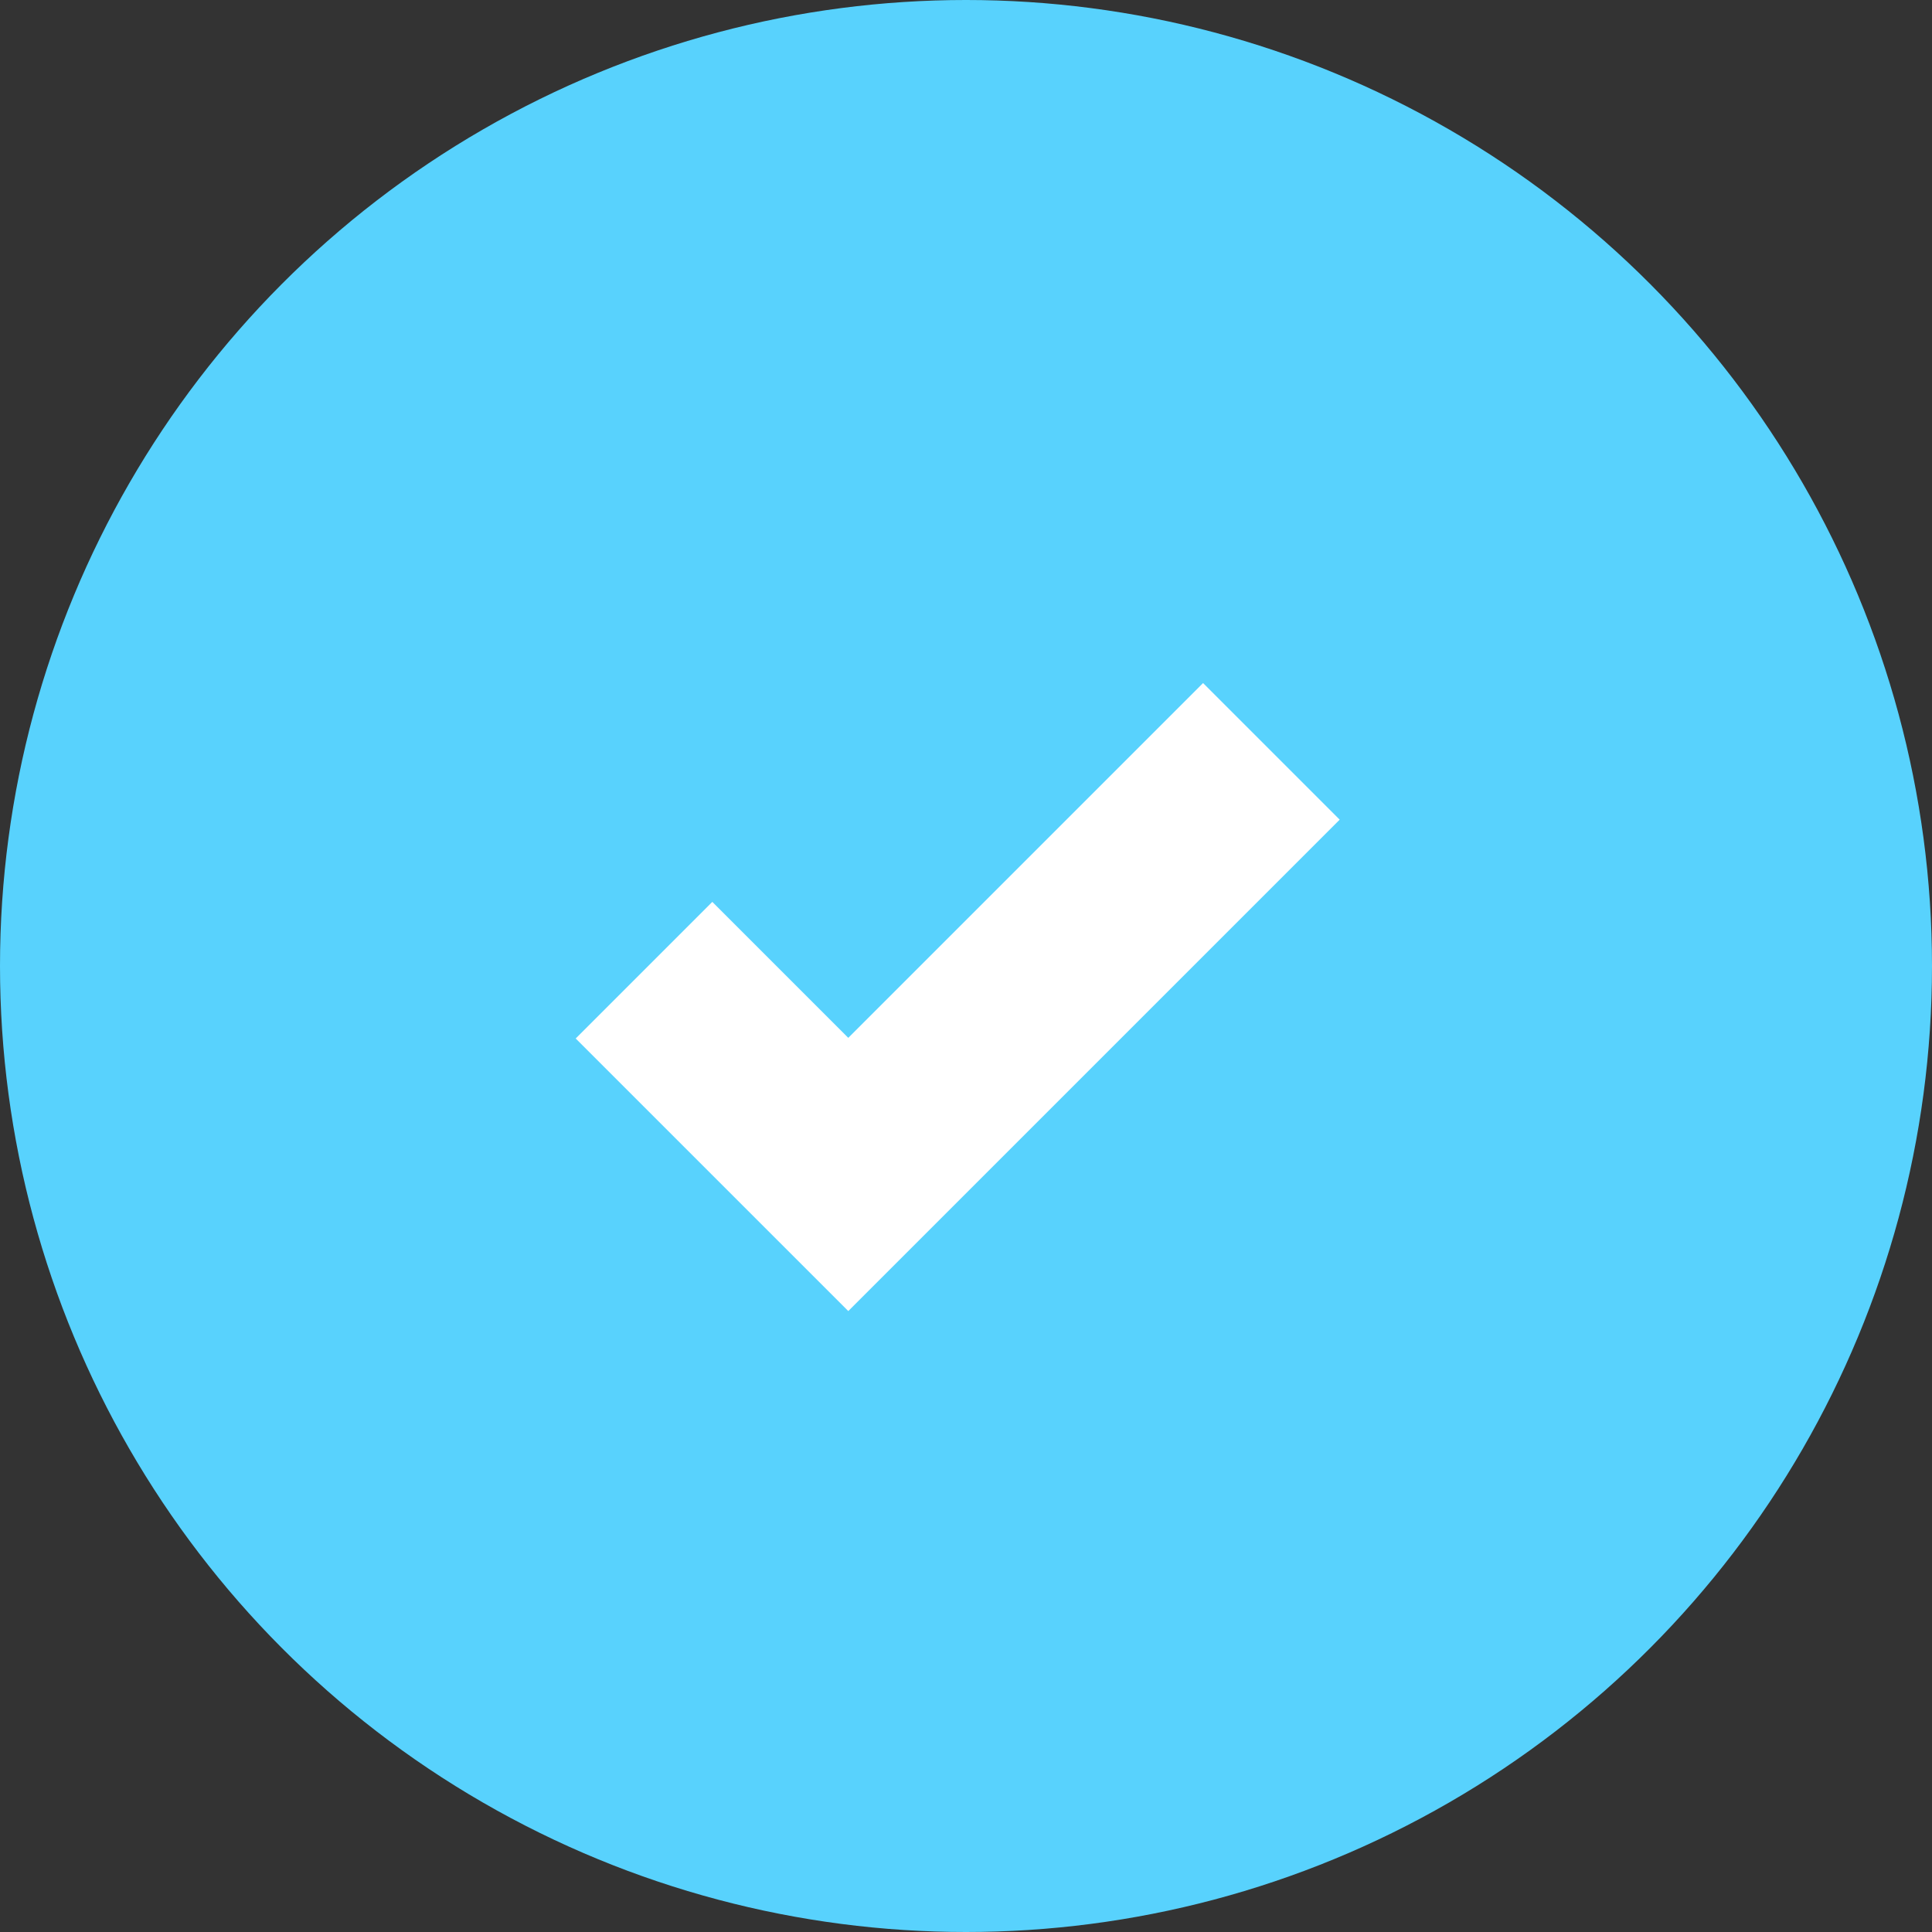 <?xml version="1.0" encoding="UTF-8" standalone="no"?>
<svg
   width="30px"
   height="30px"
   viewBox="0 0 30 30"
   version="1.1"
   id="svg1"
   sodipodi:docname="ic_check_lightblue.svg"
   inkscape:version="1.3.2 (091e20e, 2023-11-25, custom)"
   xmlns:inkscape="http://www.inkscape.org/namespaces/inkscape"
   xmlns:sodipodi="http://sodipodi.sourceforge.net/DTD/sodipodi-0.dtd"
   xmlns="http://www.w3.org/2000/svg"
   xmlns:svg="http://www.w3.org/2000/svg"
   xmlns:rdf="http://www.w3.org/1999/02/22-rdf-syntax-ns#"
   xmlns:cc="http://creativecommons.org/ns#"
   xmlns:dc="http://purl.org/dc/elements/1.1/">
  <rect x="0" y="0" width="30" height="30" fill="#333333" stroke="none"/>
  <defs
     id="defs1" />
  <sodipodi:namedview
     id="namedview1"
     pagecolor="#505050"
     bordercolor="#eeeeee"
     borderopacity="1"
     inkscape:showpageshadow="0"
     inkscape:pageopacity="0"
     inkscape:pagecheckerboard="0"
     inkscape:deskcolor="#505050"
     inkscape:zoom="27.1"
     inkscape:cx="15"
     inkscape:cy="15"
     inkscape:window-width="1920"
     inkscape:window-height="1009"
     inkscape:window-x="-8"
     inkscape:window-y="-8"
     inkscape:window-maximized="1"
     inkscape:current-layer="PQuick-Web---03-A-(D)-Pquickers" />
  <title
     id="title1">Group 8</title>
  <g
     id="Desktop"
     stroke="none"
     stroke-width="1"
     fill="none"
     fill-rule="evenodd">
    <g
       id="PQuick-Web---03-A-(D)-Pquickers"
       transform="translate(-768, -2666)">
      <g
         id="Group-8"
         transform="translate(768, 2666)"
         style="fill:#58d2fd;fill-rule:evenodd;fill-opacity:1">
        <circle
           id="Oval"
           fill="#00A669"
           cx="15"
           cy="15"
           r="15"
           style="fill:#58d2fd;fill-rule:evenodd;fill-opacity:1" />
        <polyline
           id="Path-15-Copy-3"
           stroke="#FFFFFF"
           stroke-width="3"
           points="19.742 11.667 13.172 18.237 10 15.065"
           style="fill:#58d2fd;fill-rule:evenodd;fill-opacity:1" />
      </g>
    </g>
  </g>
</svg>
